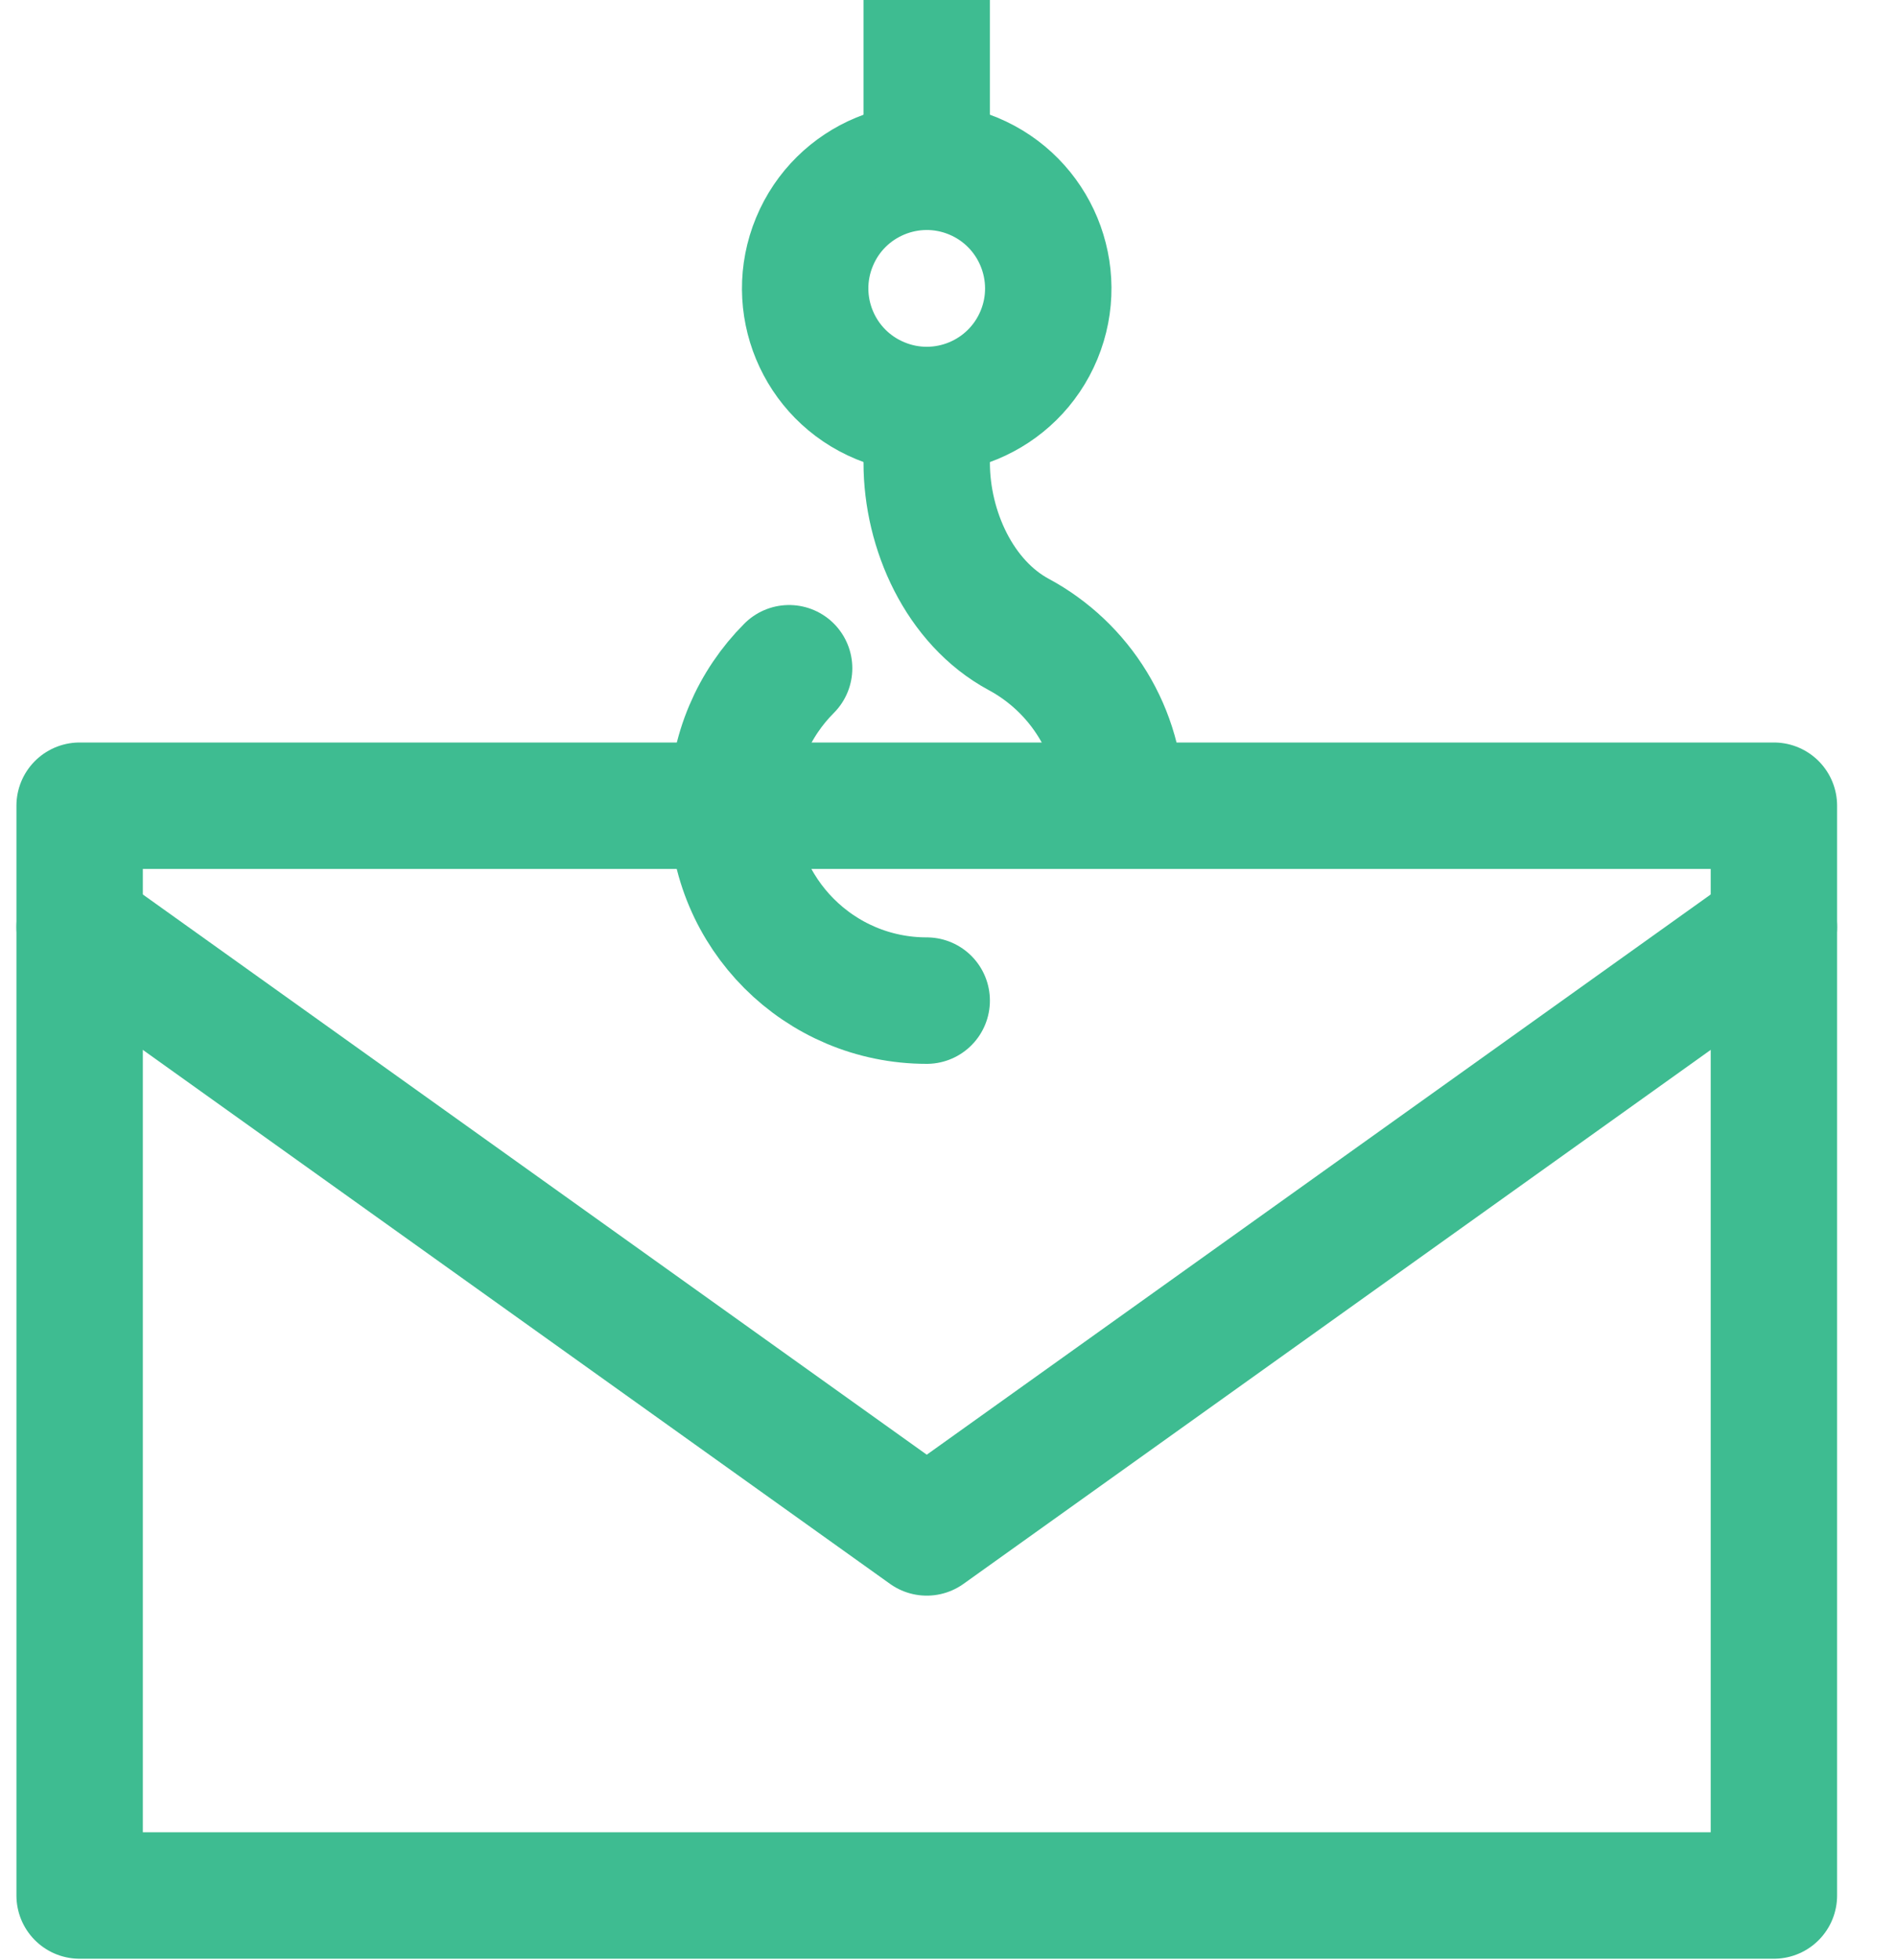 <?xml version="1.0" encoding="UTF-8"?> <svg xmlns="http://www.w3.org/2000/svg" width="30" height="31" viewBox="0 0 30 31" fill="none"><path d="M14.663 6.486V7.318C14.663 8.383 15.182 9.529 16.12 10.034C17.085 10.553 17.741 11.573 17.741 12.746" stroke="#3EBC91" stroke-width="2" stroke-miterlimit="10" stroke-linejoin="round"></path><path d="M28.068 12.742H1.26V29.976H28.068V12.742Z" stroke="#3EBC91" stroke-width="2" stroke-miterlimit="10" stroke-linecap="round" stroke-linejoin="round"></path><path d="M1.26 14.66L14.664 24.234L28.068 14.66" stroke="#3EBC91" stroke-width="2" stroke-miterlimit="10" stroke-linecap="round" stroke-linejoin="round"></path><path d="M14.663 15.824C12.963 15.824 11.585 14.446 11.585 12.745C11.585 11.895 11.929 11.126 12.486 10.568" stroke="#3EBC91" stroke-width="2" stroke-miterlimit="10" stroke-linecap="round" stroke-linejoin="round"></path><path d="M16.44 5.297C16.846 4.316 16.38 3.191 15.399 2.784C14.418 2.378 13.293 2.844 12.887 3.825C12.48 4.806 12.946 5.931 13.928 6.337C14.909 6.744 16.033 6.278 16.44 5.297Z" stroke="#3EBC91" stroke-width="2" stroke-miterlimit="10" stroke-linecap="round" stroke-linejoin="round"></path><path d="M14.663 2.395V-0.648" stroke="#3EBC91" stroke-width="2" stroke-miterlimit="10" stroke-linecap="round" stroke-linejoin="round"></path></svg> 